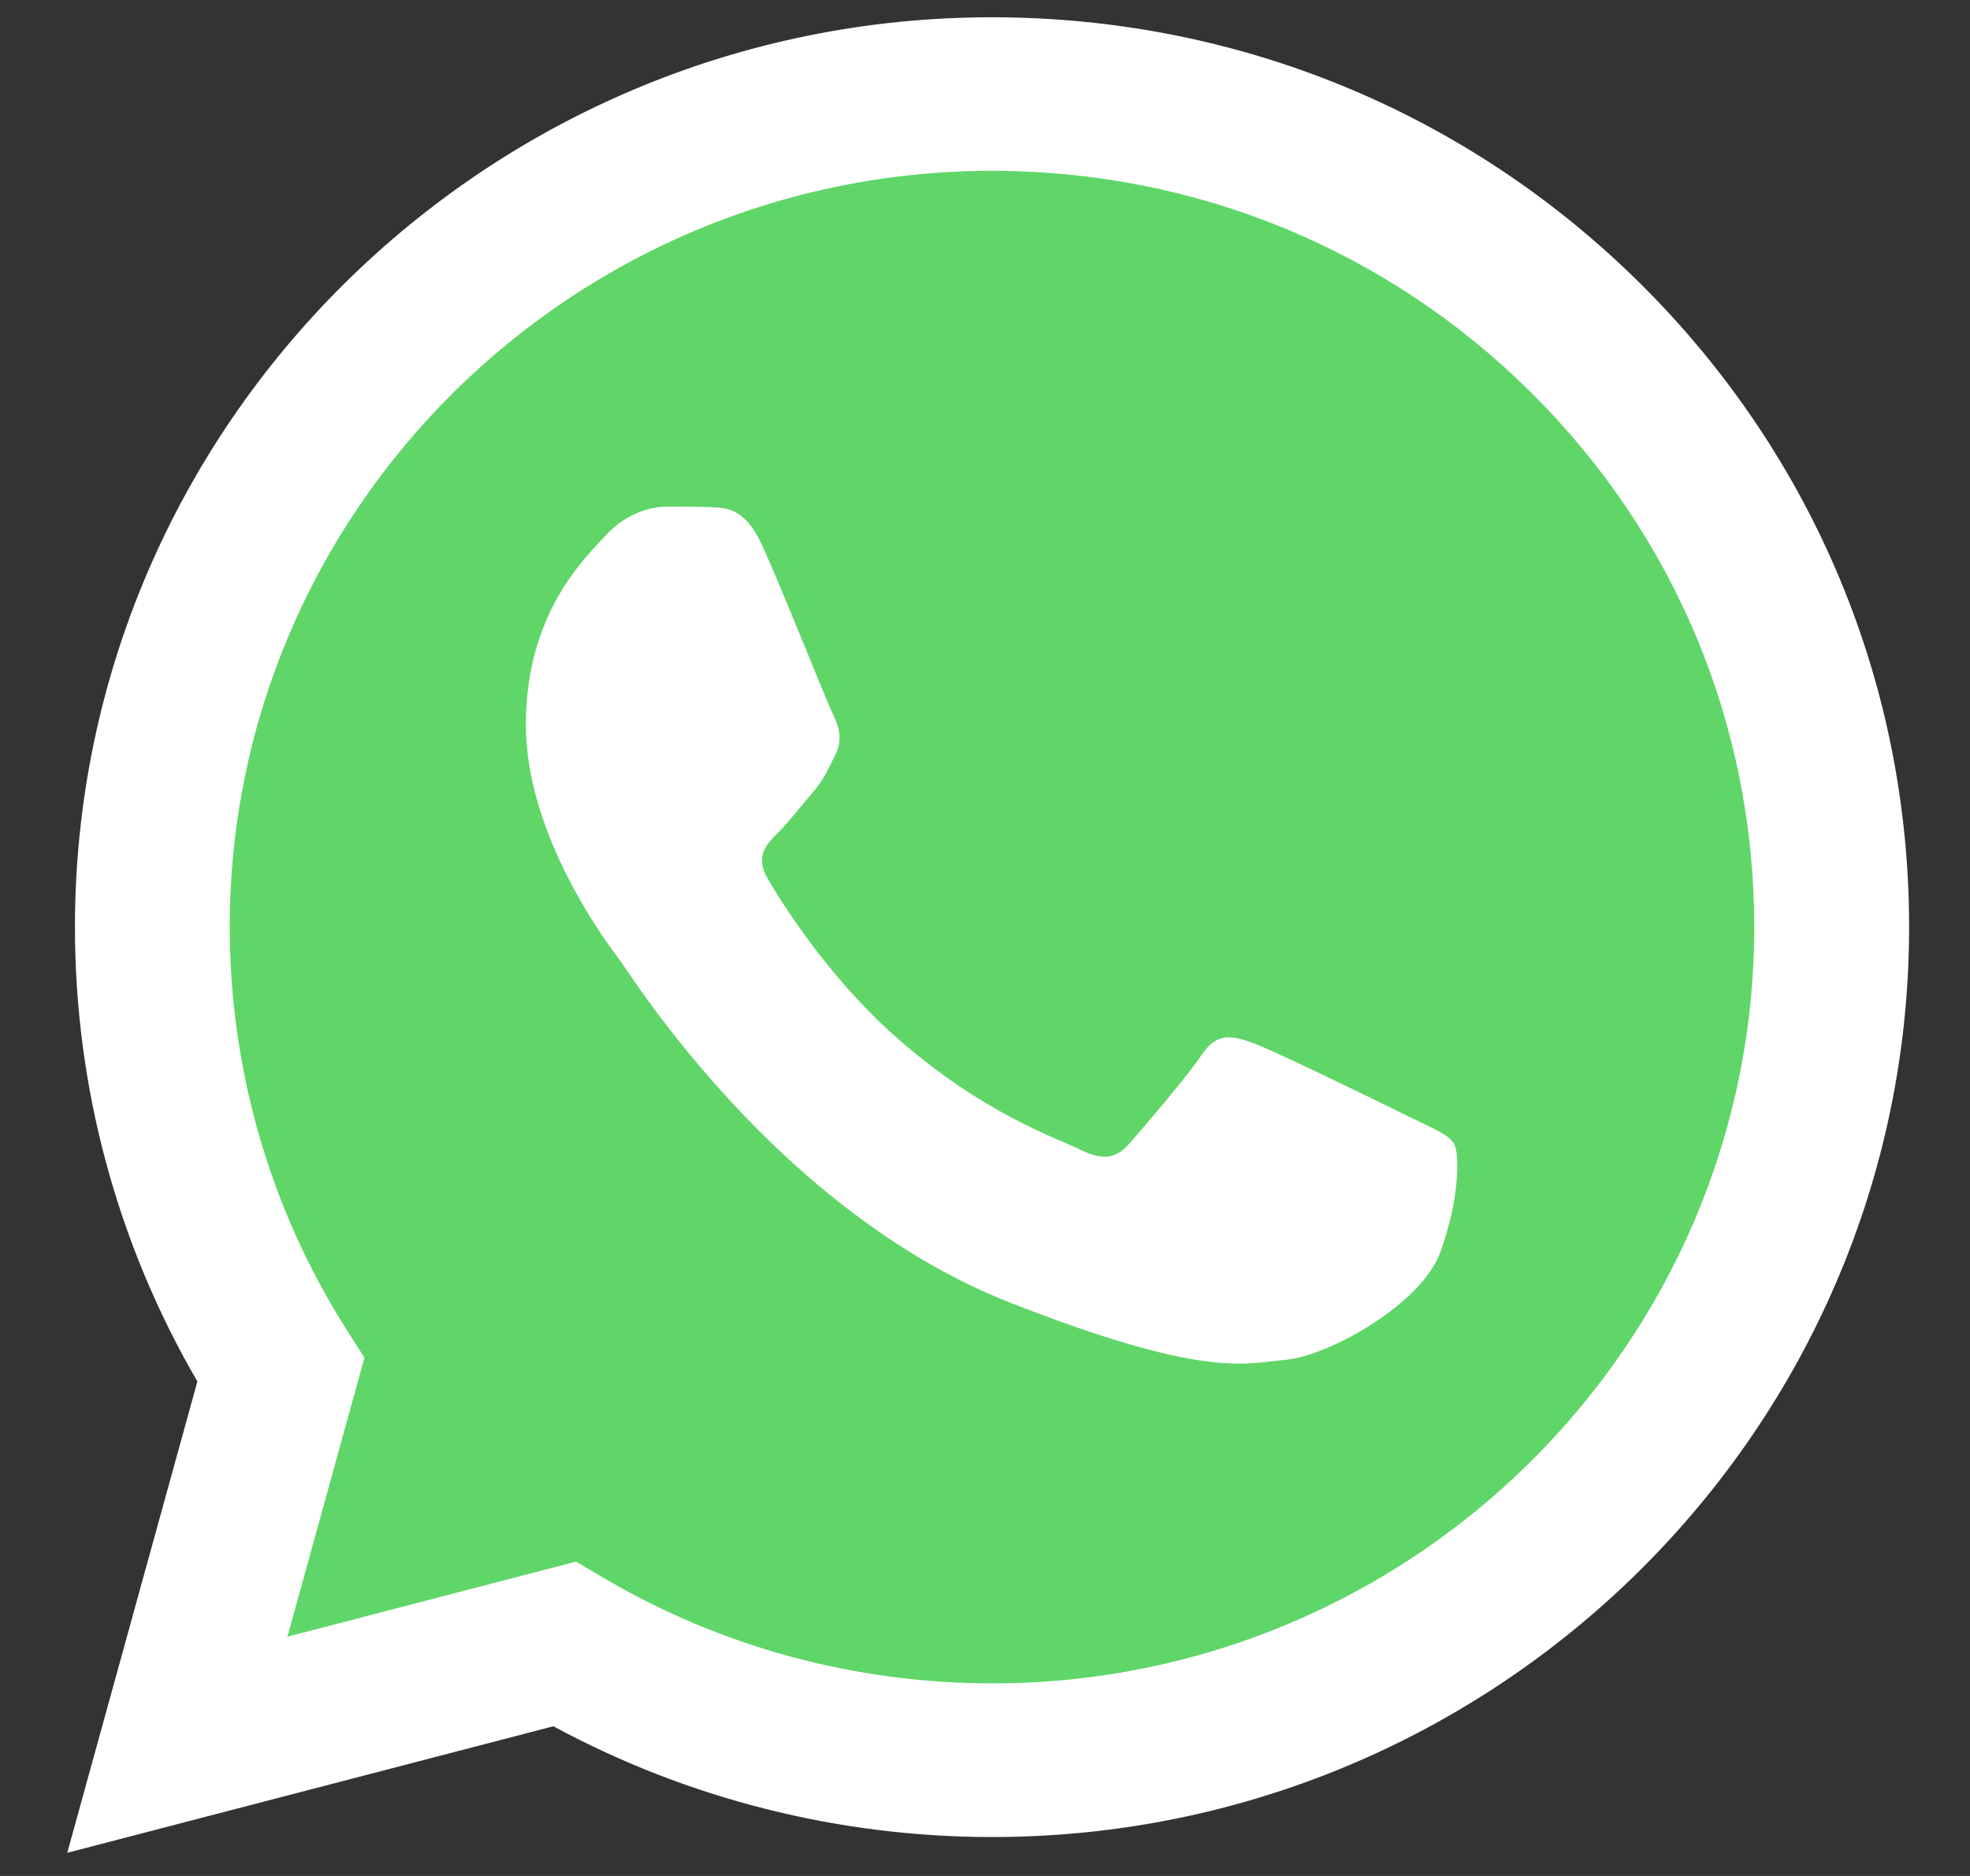 <svg width="21" height="20" viewBox="0 0 21 20" fill="none" xmlns="http://www.w3.org/2000/svg">
<rect x="0" y="0" width="21" height="20" fill="#333333" stroke="none"/>
<g id="logos:whatsapp-icon" clip-path="url(#clip0_1358_25616)">
<path id="Vector" d="M1.135 9.883C1.135 11.532 1.569 13.143 2.395 14.563L1.056 19.414L6.059 18.112C7.443 18.86 8.994 19.251 10.569 19.251H10.573C15.774 19.251 20.008 15.052 20.01 9.89C20.011 7.389 19.03 5.037 17.249 3.267C15.467 1.498 13.098 0.523 10.573 0.522C5.371 0.522 1.138 4.721 1.135 9.883" fill="url(#paint0_linear_1358_25616)"/>
<path id="Vector_2" d="M0.799 9.88C0.798 11.589 1.248 13.257 2.104 14.728L0.717 19.753L5.899 18.404C7.327 19.177 8.935 19.584 10.57 19.585H10.575C15.962 19.585 20.348 15.234 20.351 9.888C20.352 7.297 19.335 4.86 17.49 3.027C15.644 1.195 13.19 0.185 10.575 0.184C5.186 0.184 0.801 4.534 0.799 9.88ZM3.885 14.475L3.691 14.17C2.878 12.887 2.449 11.403 2.449 9.881C2.451 5.437 6.096 1.821 10.578 1.821C12.748 1.822 14.788 2.662 16.322 4.185C17.856 5.708 18.701 7.733 18.7 9.887C18.698 14.331 15.053 17.947 10.575 17.947H10.571C9.113 17.946 7.683 17.558 6.436 16.823L6.139 16.649L3.064 17.449L3.885 14.475V14.475Z" fill="url(#paint1_linear_1358_25616)"/>
<path id="Vector_3" d="M8.13 5.826C7.947 5.422 7.755 5.414 7.581 5.407C7.438 5.401 7.275 5.401 7.112 5.401C6.95 5.401 6.685 5.462 6.461 5.704C6.237 5.947 5.606 6.533 5.606 7.726C5.606 8.918 6.482 10.07 6.604 10.232C6.726 10.394 8.293 12.919 10.776 13.891C12.84 14.698 13.259 14.538 13.707 14.497C14.155 14.457 15.152 13.911 15.356 13.345C15.56 12.779 15.56 12.294 15.499 12.193C15.438 12.092 15.275 12.031 15.03 11.91C14.786 11.789 13.585 11.202 13.361 11.121C13.137 11.041 12.975 11 12.812 11.243C12.649 11.485 12.181 12.031 12.038 12.193C11.896 12.355 11.753 12.375 11.509 12.254C11.265 12.132 10.478 11.876 9.545 11.051C8.819 10.408 8.328 9.615 8.186 9.372C8.043 9.13 8.171 8.999 8.293 8.878C8.403 8.769 8.537 8.595 8.66 8.453C8.781 8.312 8.822 8.211 8.904 8.049C8.985 7.887 8.944 7.746 8.883 7.625C8.822 7.503 8.347 6.305 8.13 5.826Z" fill="white"/>
</g>
<defs>
<linearGradient id="paint0_linear_1358_25616" x1="948.753" y1="1889.69" x2="948.753" y2="0.522" gradientUnits="userSpaceOnUse">
<stop stop-color="#1FAF38"/>
<stop offset="1" stop-color="#60D669"/>
</linearGradient>
<linearGradient id="paint1_linear_1358_25616" x1="982.416" y1="1957.09" x2="982.416" y2="0.184" gradientUnits="userSpaceOnUse">
<stop stop-color="#F9F9F9"/>
<stop offset="1" stop-color="white"/>
</linearGradient>
<clipPath id="clip0_1358_25616">
<rect width="19.634" height="19.634" fill="white" transform="translate(0.716 0.183)"/>
</clipPath>
</defs>
</svg>
